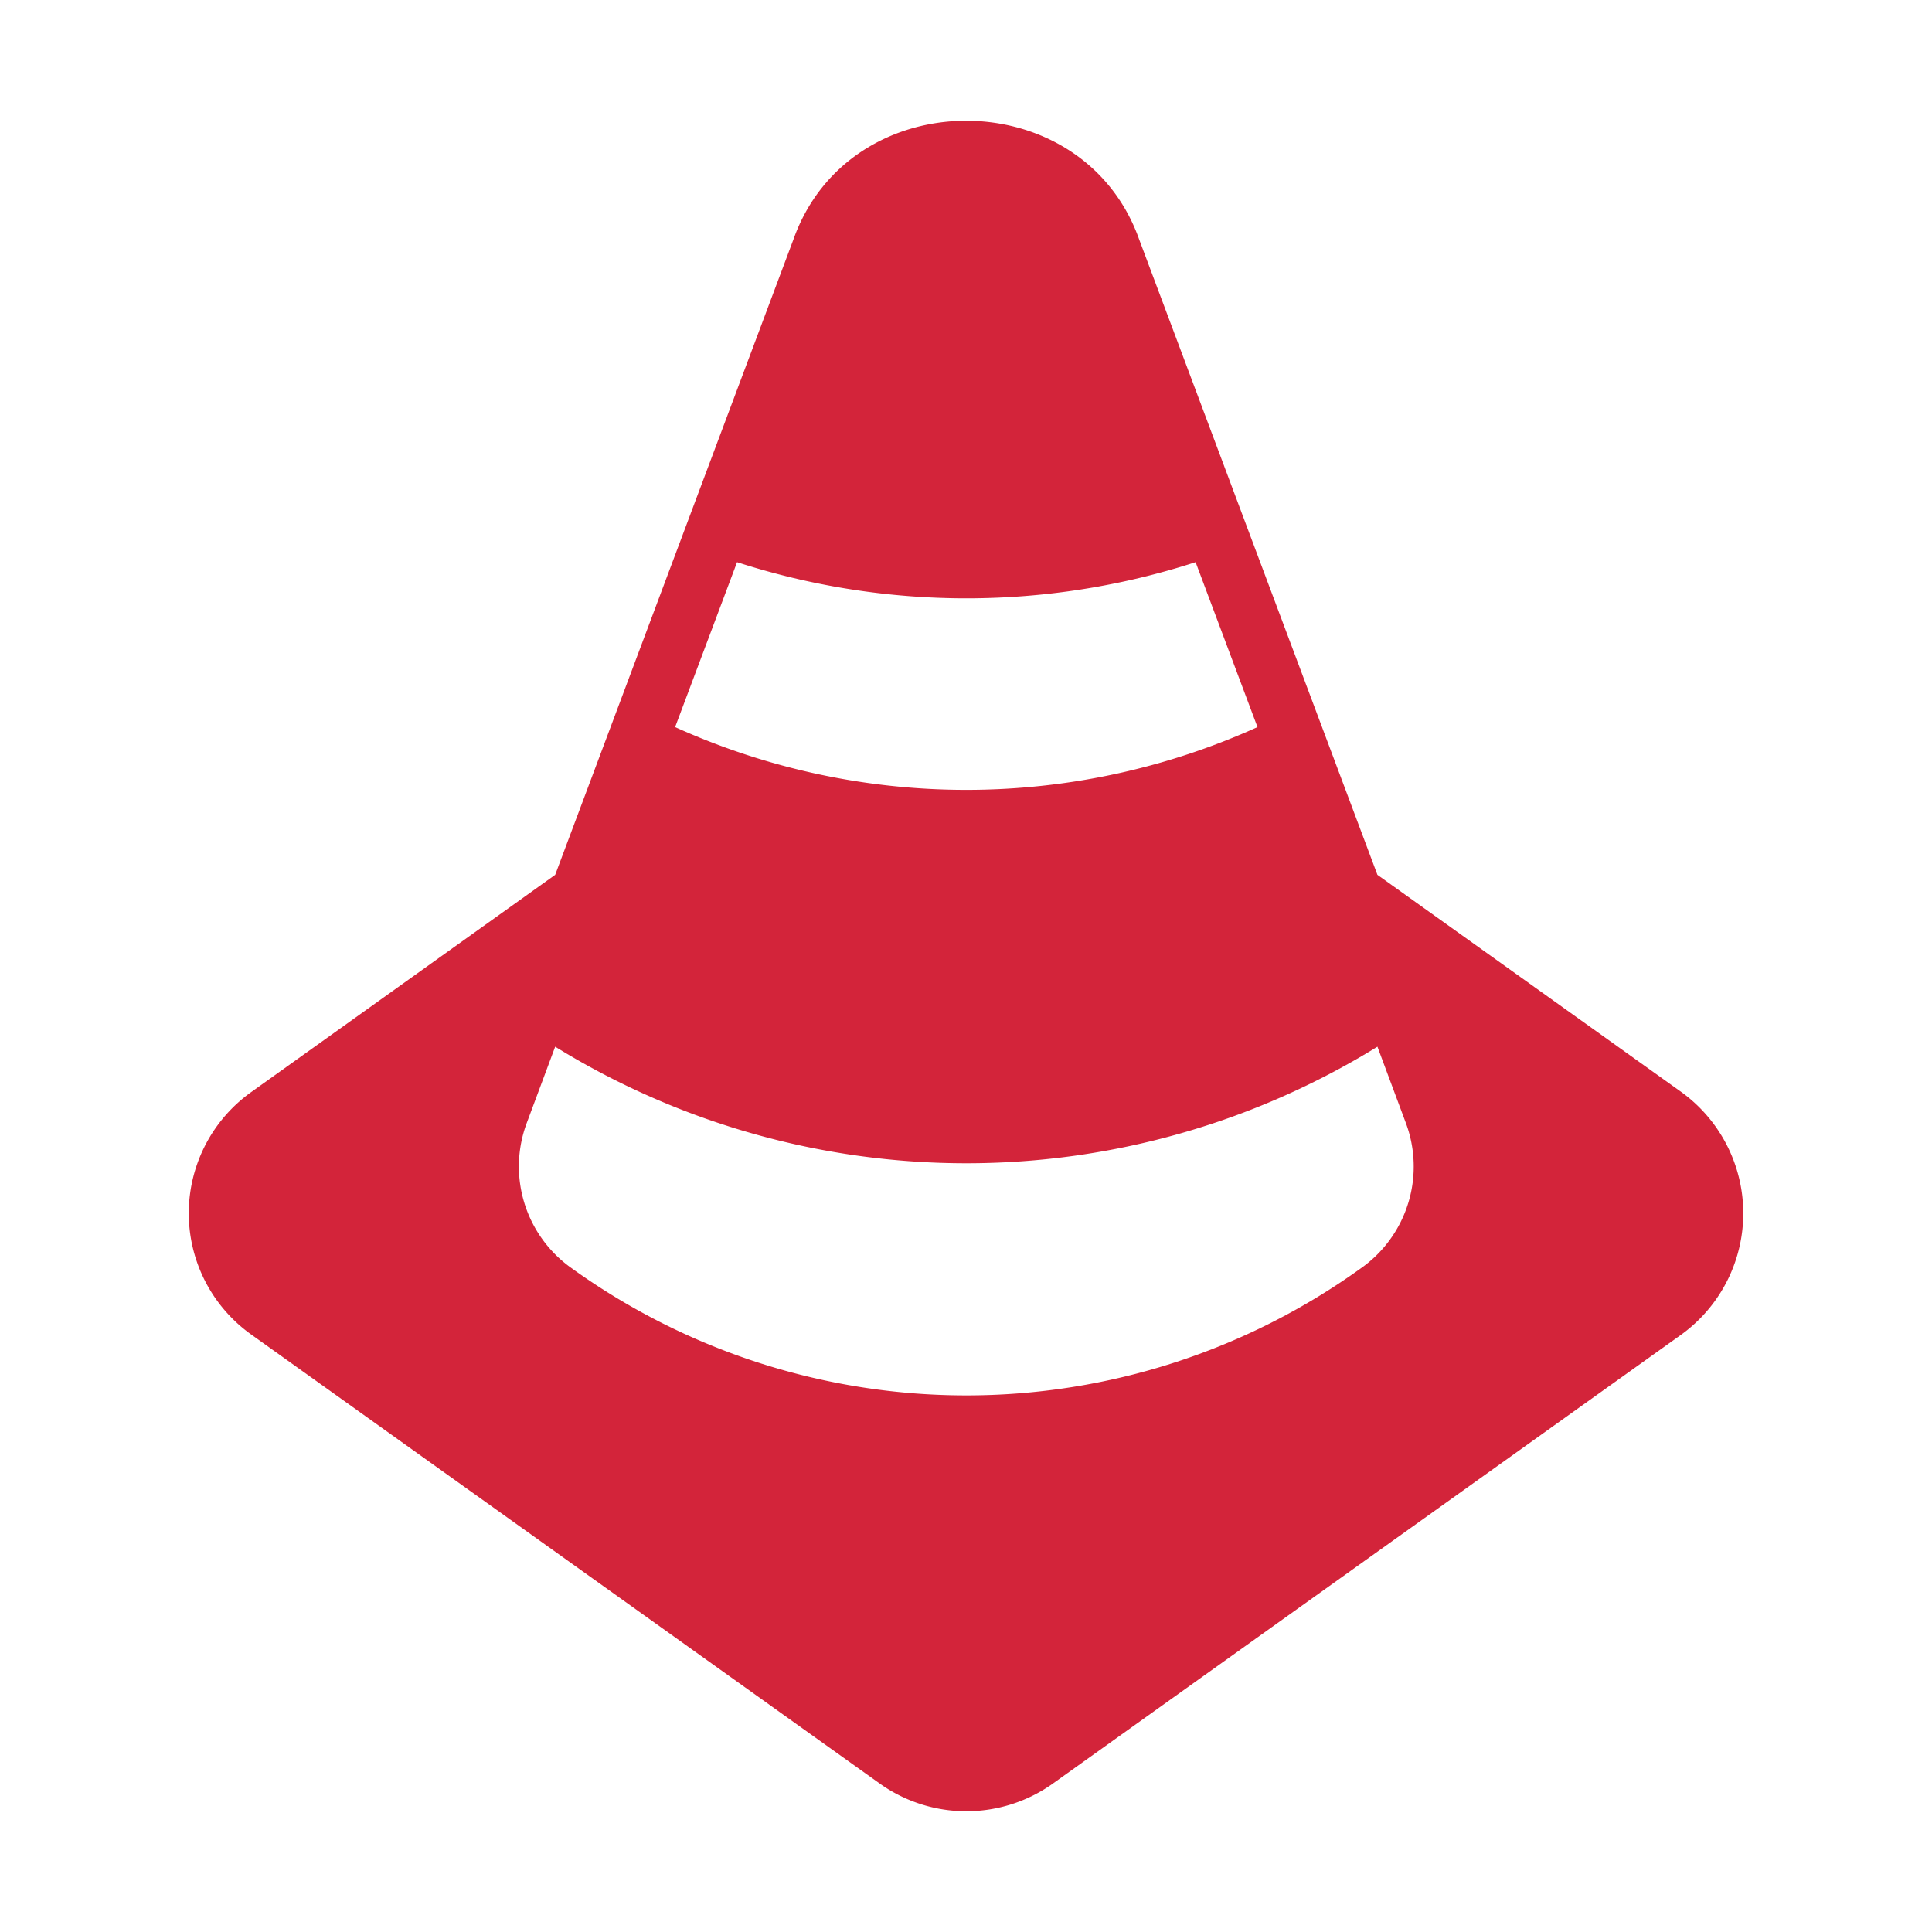 <svg xmlns="http://www.w3.org/2000/svg" xmlns:xlink="http://www.w3.org/1999/xlink" width="512" height="512" x="0" y="0" viewBox="0 0 64 64" style="enable-background:new 0 0 512 512" xml:space="preserve" class=""><g><path d="M55.696 36.174 45.629 28.98 37.734 7.925c-1.862-5.226-9.582-5.24-11.448 0L18.391 28.98 8.325 36.174a4.932 4.932 0 0 0 0 8.036l20.813 14.87a4.94 4.94 0 0 0 5.744 0l20.814-14.87a4.96 4.96 0 0 0 0-8.036zm-31.28-17.551a24.686 24.686 0 0 0 15.19 0l2.05 5.463a23.416 23.416 0 0 1-19.292 0zm20.673 23.385a22.39 22.39 0 0 1-26.157 0 4.122 4.122 0 0 1-1.481-4.813l.94-2.522a25.947 25.947 0 0 0 27.238 0l.94 2.522a4.123 4.123 0 0 1-1.48 4.813z" fill="#d3243a" opacity="1" data-original="#000000" class=""></path></g></svg>